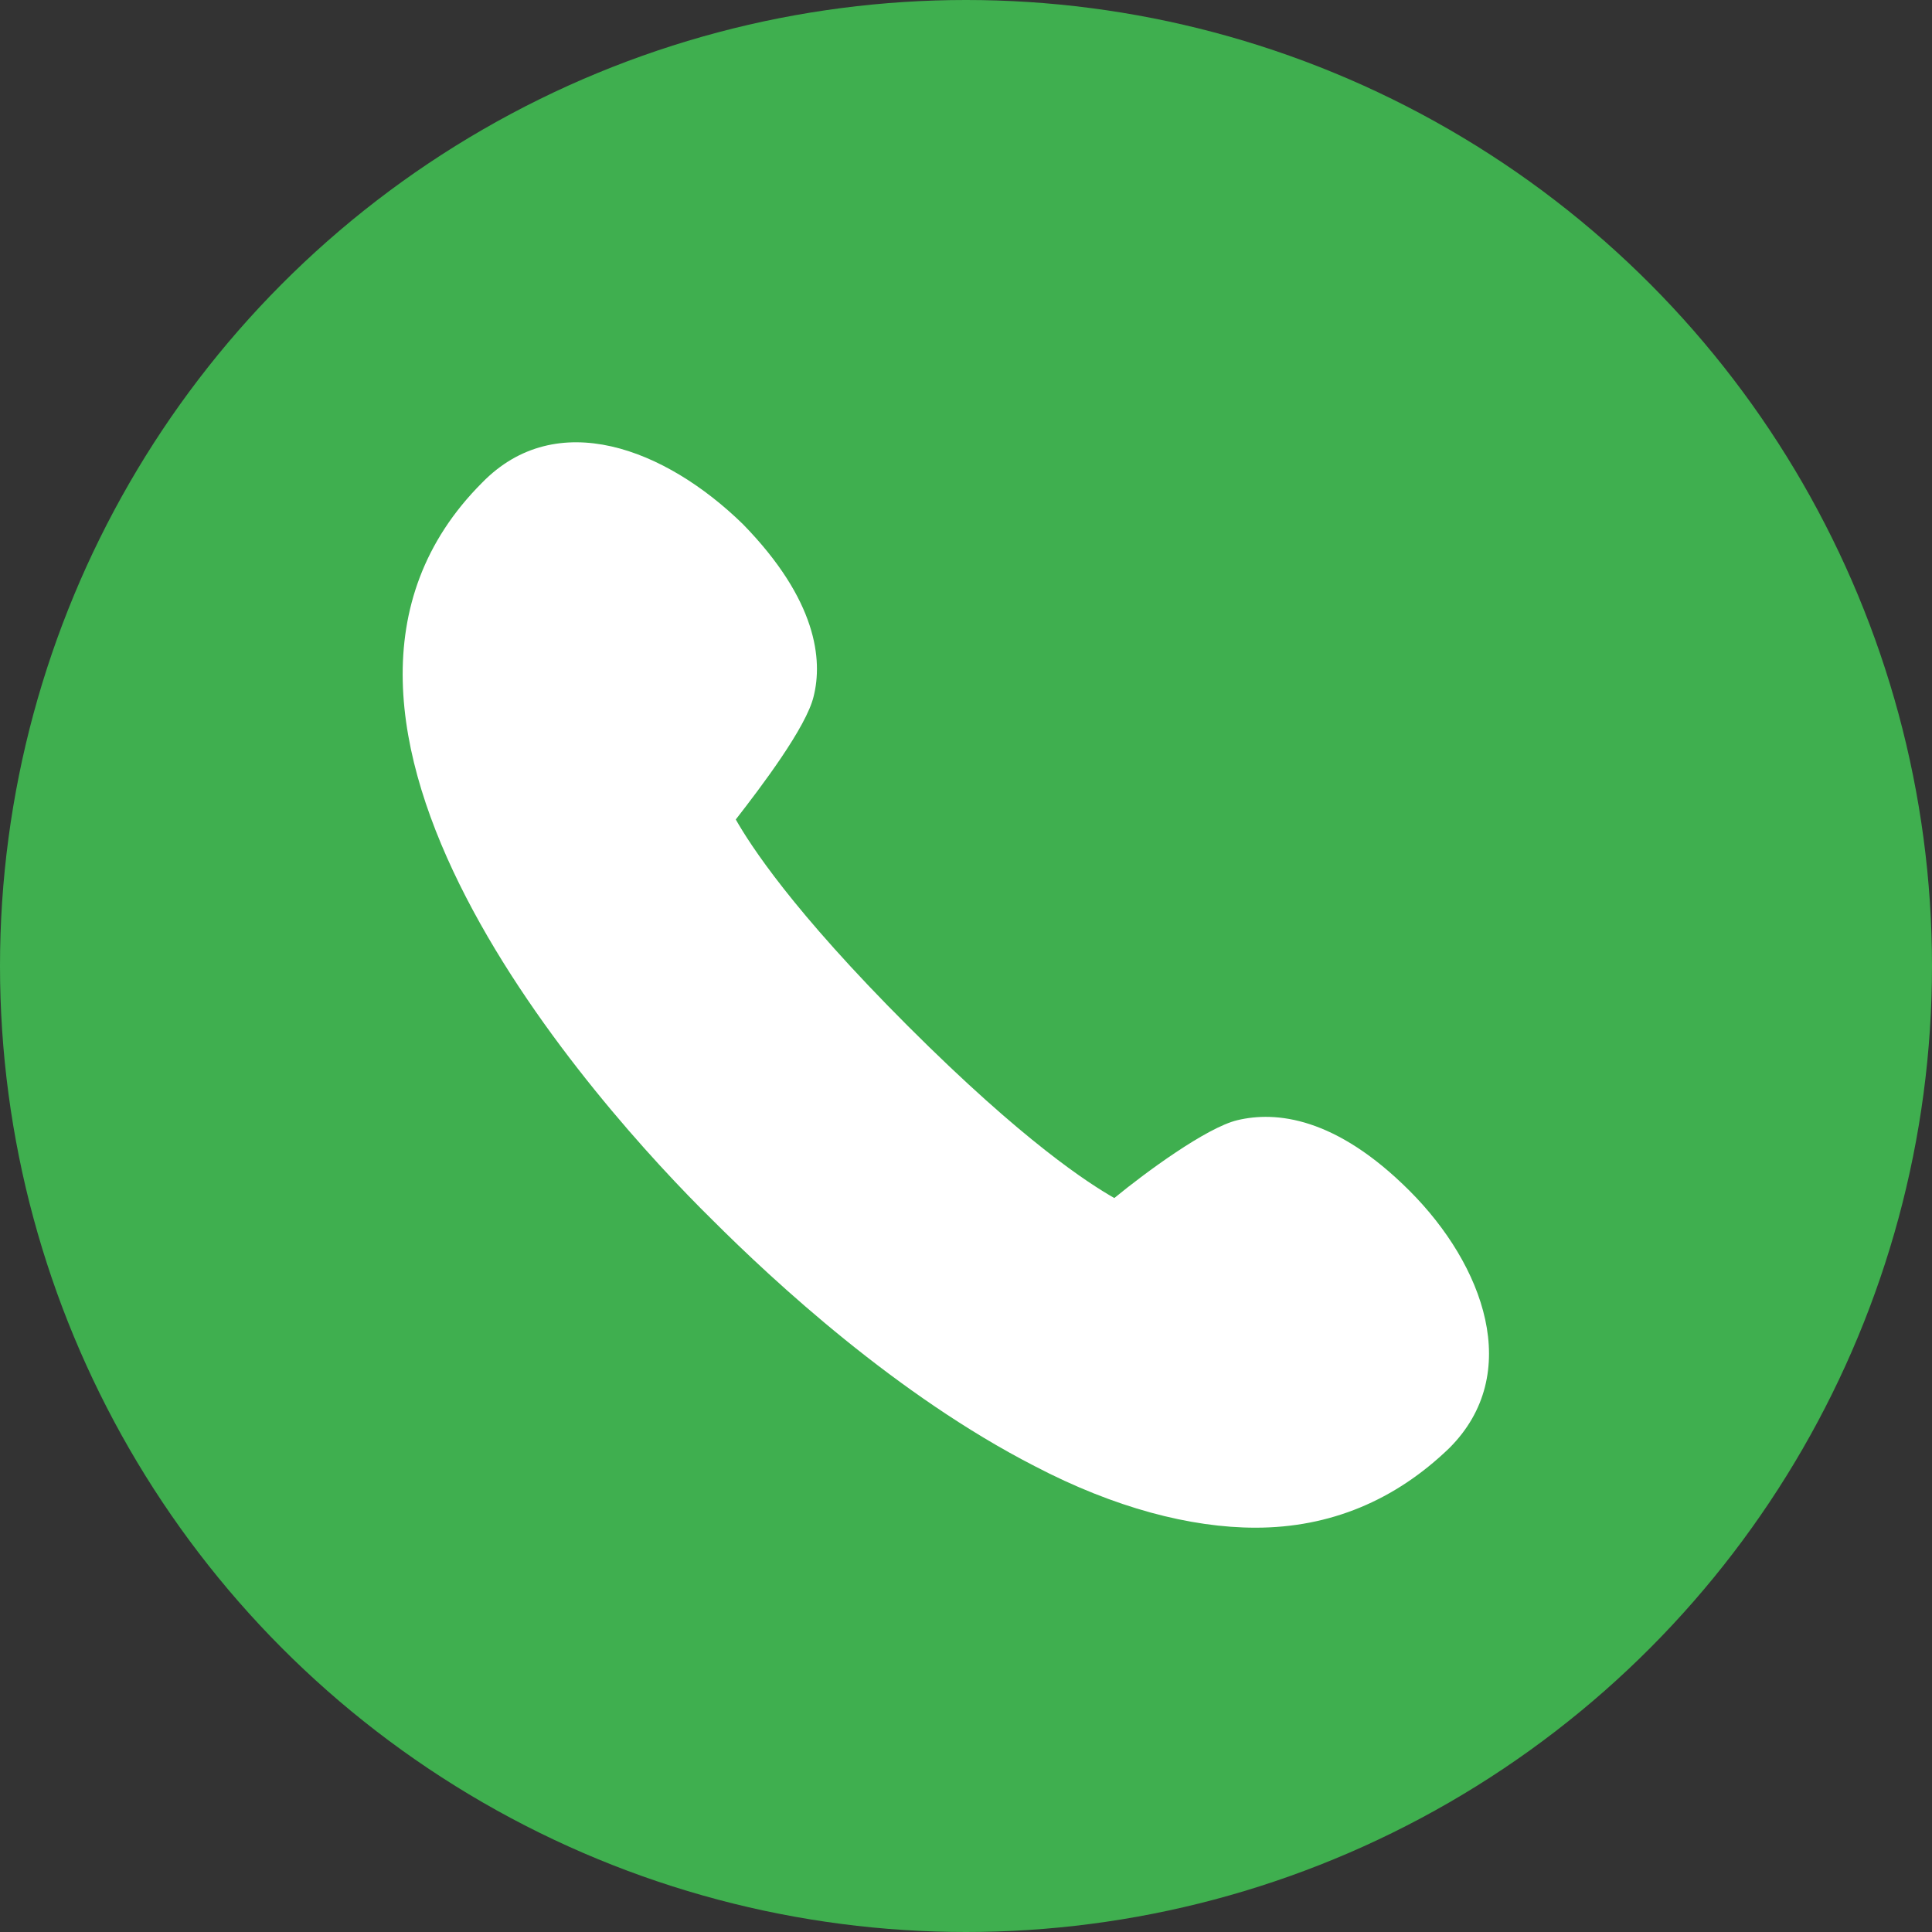 <svg width="48" height="48" viewBox="0 0 48 48" fill="none" xmlns="http://www.w3.org/2000/svg">
<rect x="0" y="0" width="48" height="48" fill="#333333" stroke="none"/>
<circle cx="24" cy="24" r="24" fill="#3FAF4F"/>
<path d="M30.745 27.83C29.98 28.01 28.45 29.135 27.685 29.765C27.055 29.405 25.435 28.37 22.555 25.49C19.675 22.61 18.64 20.99 18.28 20.36C18.91 19.55 20.035 18.065 20.215 17.3C20.44 16.4 20.305 14.915 18.46 13.025C16.525 11.135 13.825 10.1 11.98 11.99C6.13 17.84 14.86 27.515 17.695 30.305C19.225 31.835 22.285 34.67 25.705 36.425C27.685 37.46 29.575 37.955 31.195 37.955C33.04 37.955 34.66 37.28 36.01 35.975C37.855 34.13 36.865 31.43 35.02 29.585C33.175 27.74 31.69 27.605 30.745 27.83Z" fill="white"/>
</svg>
